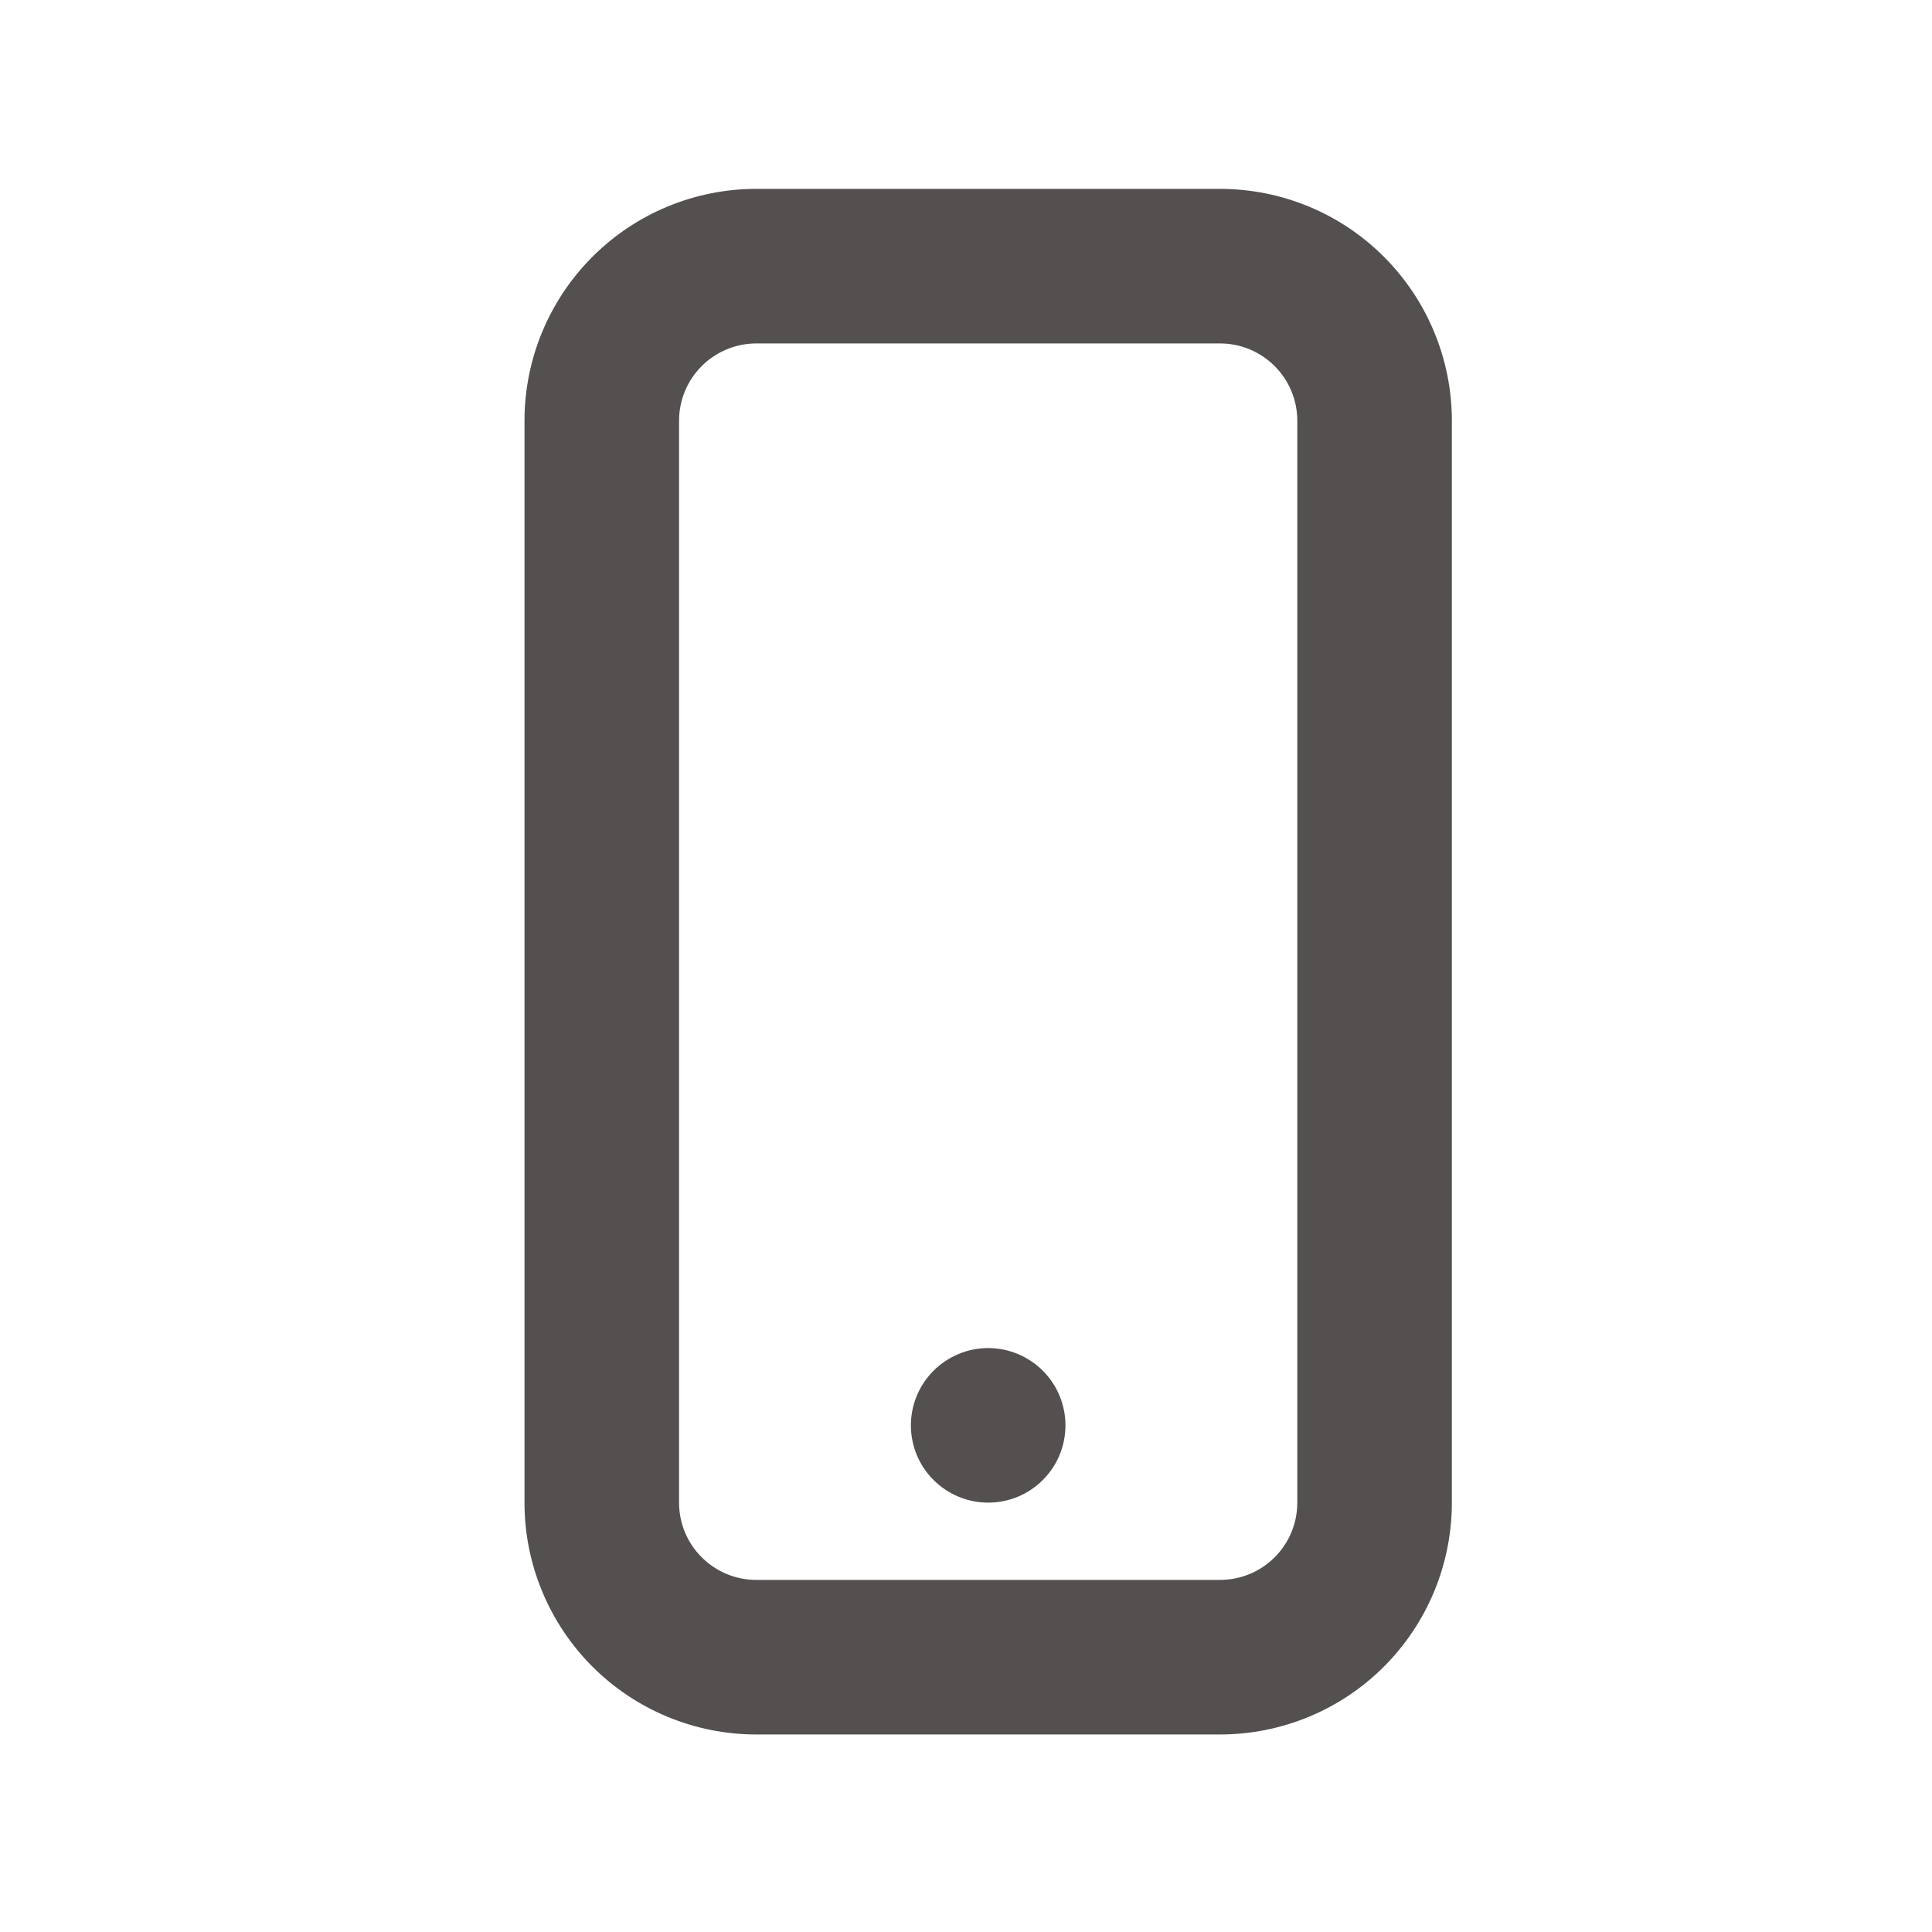 <svg width="25" height="25" viewBox="0 0 25 25" fill="none" xmlns="http://www.w3.org/2000/svg">
<path d="M9.787 2.444H15.787C16.583 2.444 17.346 2.76 17.908 3.323C18.471 3.886 18.787 4.649 18.787 5.444V19.444C18.787 20.24 18.471 21.003 17.908 21.566C17.346 22.128 16.583 22.444 15.787 22.444H9.787C8.991 22.444 8.228 22.128 7.666 21.566C7.103 21.003 6.787 20.24 6.787 19.444V5.444C6.787 4.649 7.103 3.886 7.666 3.323C8.228 2.76 8.991 2.444 9.787 2.444ZM9.787 4.444C9.522 4.444 9.267 4.55 9.08 4.737C8.892 4.925 8.787 5.179 8.787 5.444V19.444C8.787 19.71 8.892 19.964 9.08 20.151C9.267 20.339 9.522 20.444 9.787 20.444H15.787C16.052 20.444 16.307 20.339 16.494 20.151C16.682 19.964 16.787 19.71 16.787 19.444V5.444C16.787 5.179 16.682 4.925 16.494 4.737C16.307 4.55 16.052 4.444 15.787 4.444H9.787ZM12.787 19.444C12.522 19.444 12.268 19.339 12.08 19.151C11.892 18.964 11.787 18.71 11.787 18.444C11.787 18.179 11.892 17.925 12.08 17.737C12.268 17.55 12.522 17.444 12.787 17.444C13.052 17.444 13.307 17.55 13.494 17.737C13.682 17.925 13.787 18.179 13.787 18.444C13.787 18.71 13.682 18.964 13.494 19.151C13.307 19.339 13.052 19.444 12.787 19.444Z" fill="#53504F"/>
</svg>
